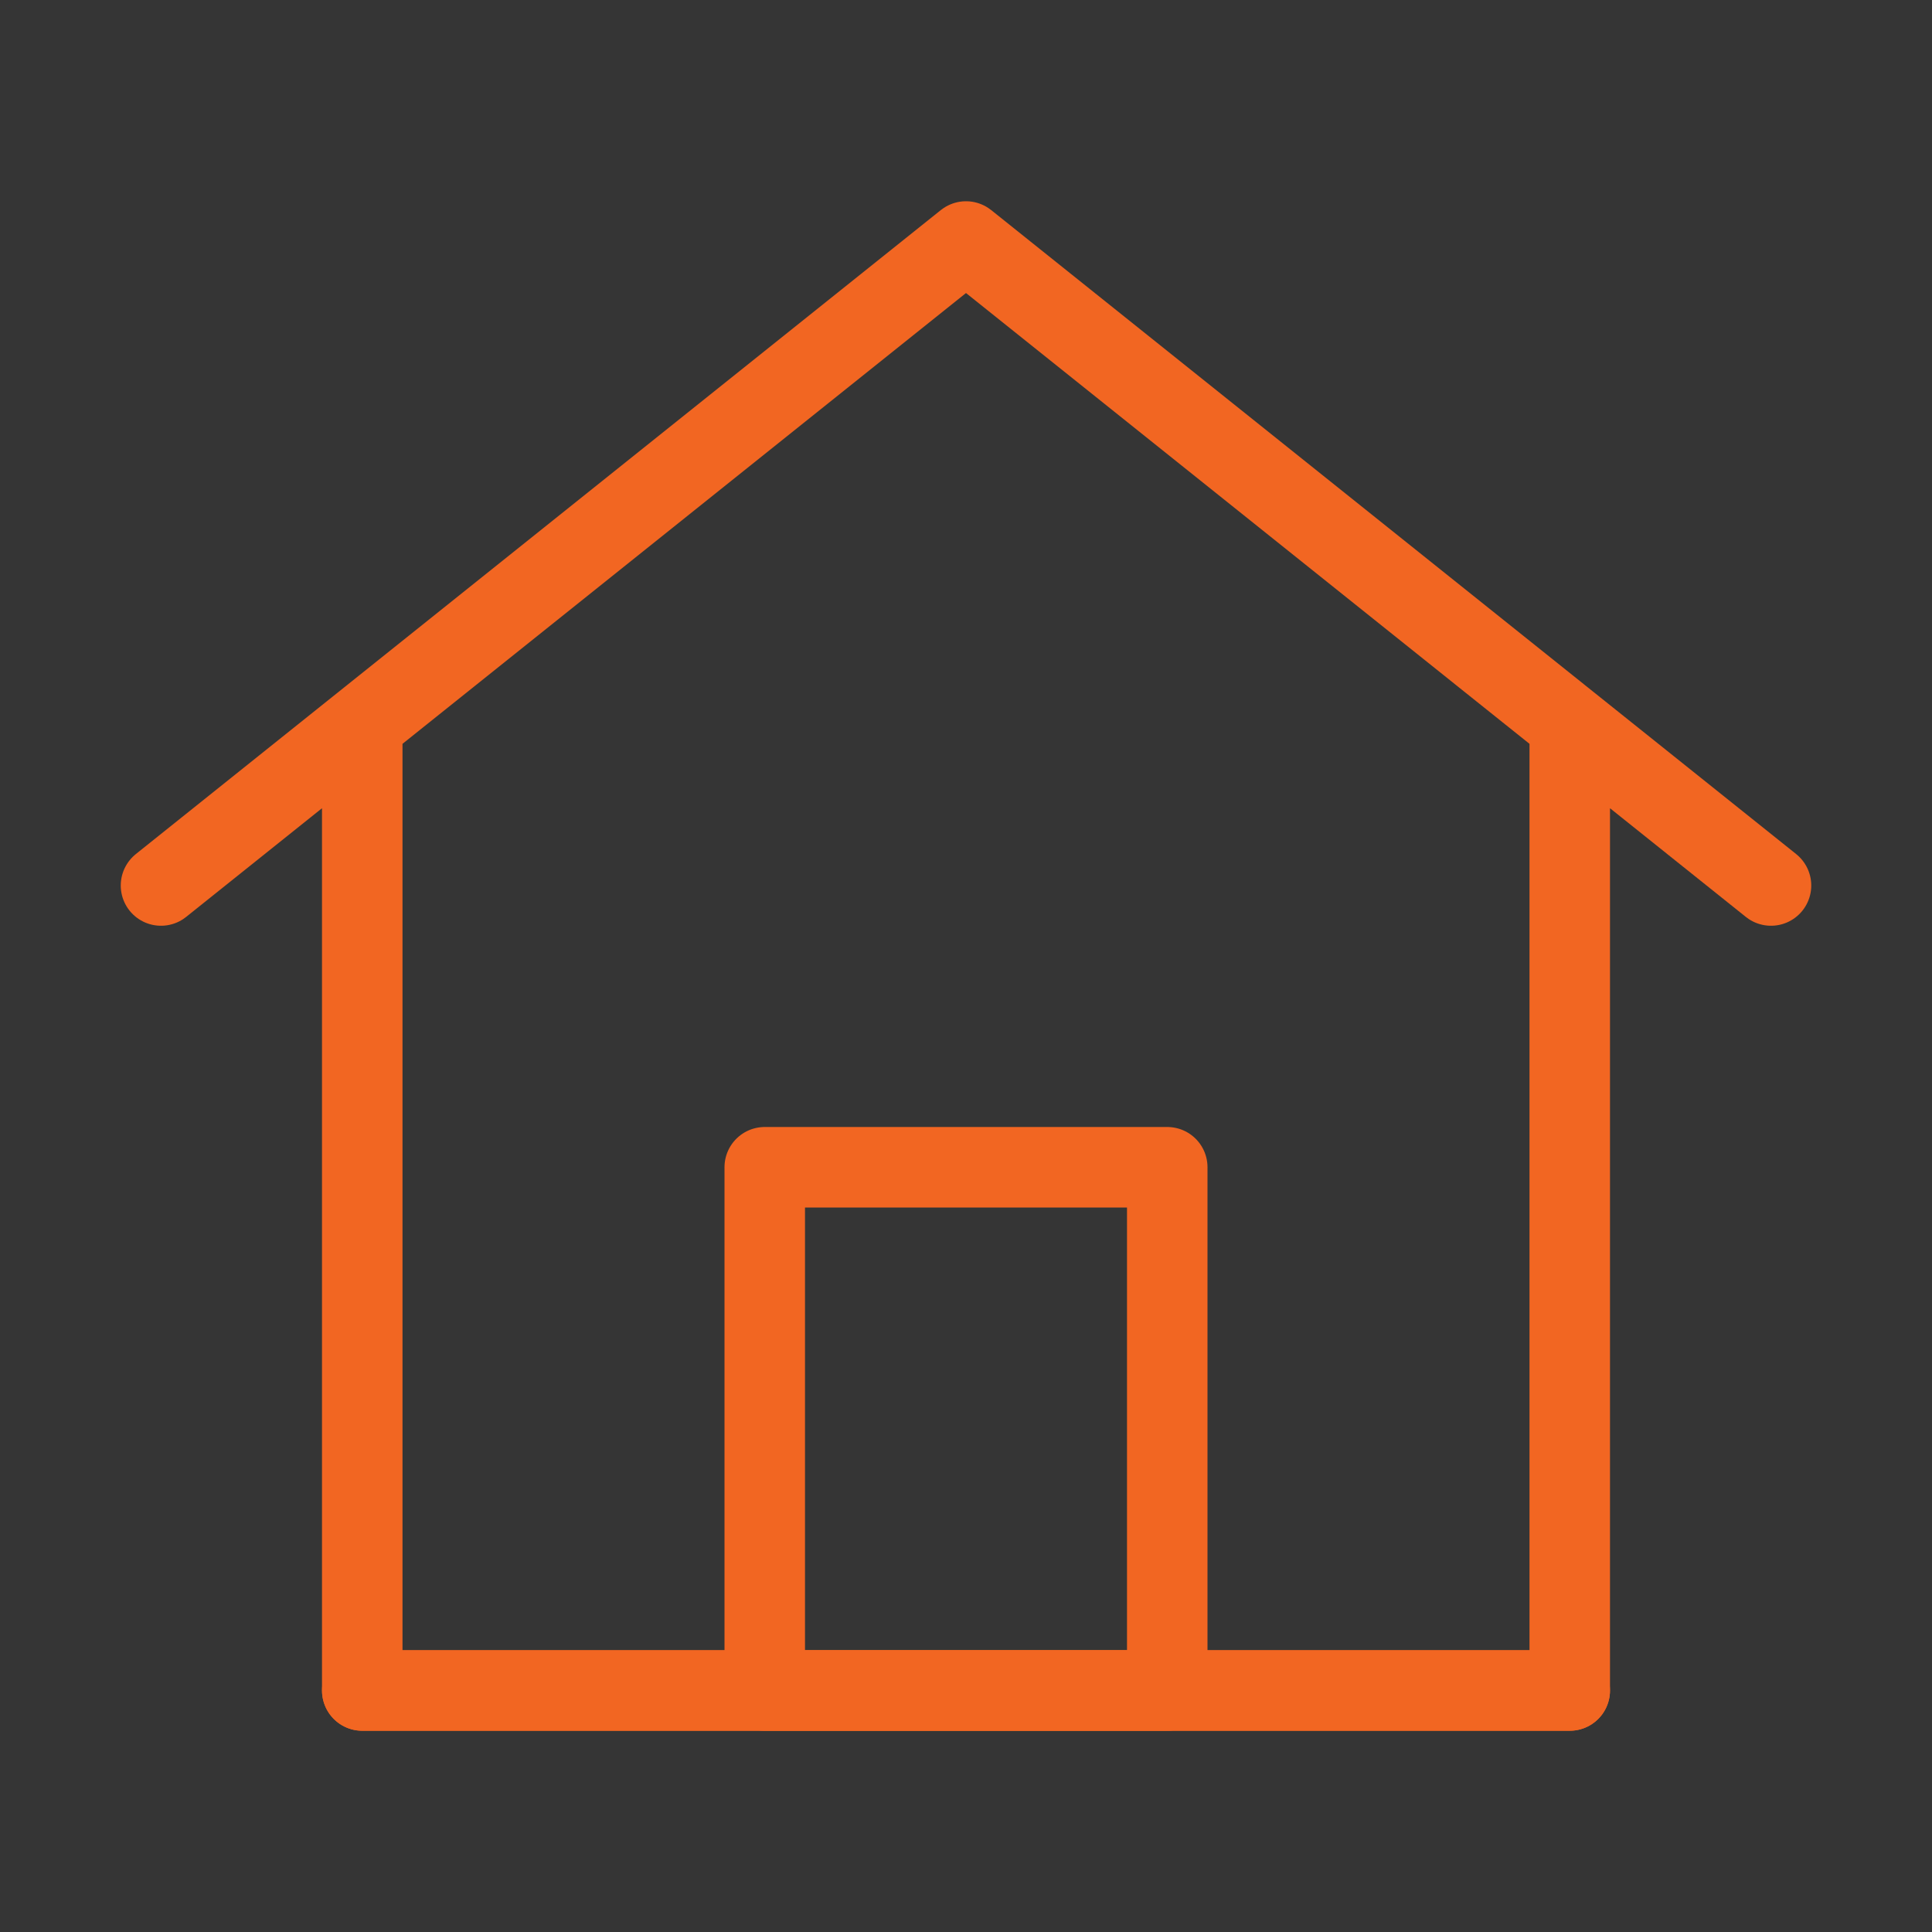 <svg width="24" height="24" viewBox="0 0 24 24" fill="none" xmlns="http://www.w3.org/2000/svg">
<rect x="0" y="0" width="24" height="24" fill="#333333" stroke="none"/>
<g clip-path="url(#clip0_8_170)">
<path d="M24 0H0V24H24V0Z" fill="white" fill-opacity="0.01"/>
<path d="M4.5 21V9L2 11L12 3L22 11L19.5 9V21H4.5Z" stroke="#F26622" stroke-linecap="round" stroke-linejoin="round"/>
<path d="M9.5 14.5V21H14.5V14.5H9.5Z" stroke="#F26622" stroke-linejoin="round"/>
<path d="M4.5 21H19.5" stroke="#F26622" stroke-linecap="round"/>
</g>
<defs>
<clipPath id="clip0_8_170">
<rect width="24" height="24" fill="white"/>
</clipPath>
</defs>
</svg>
